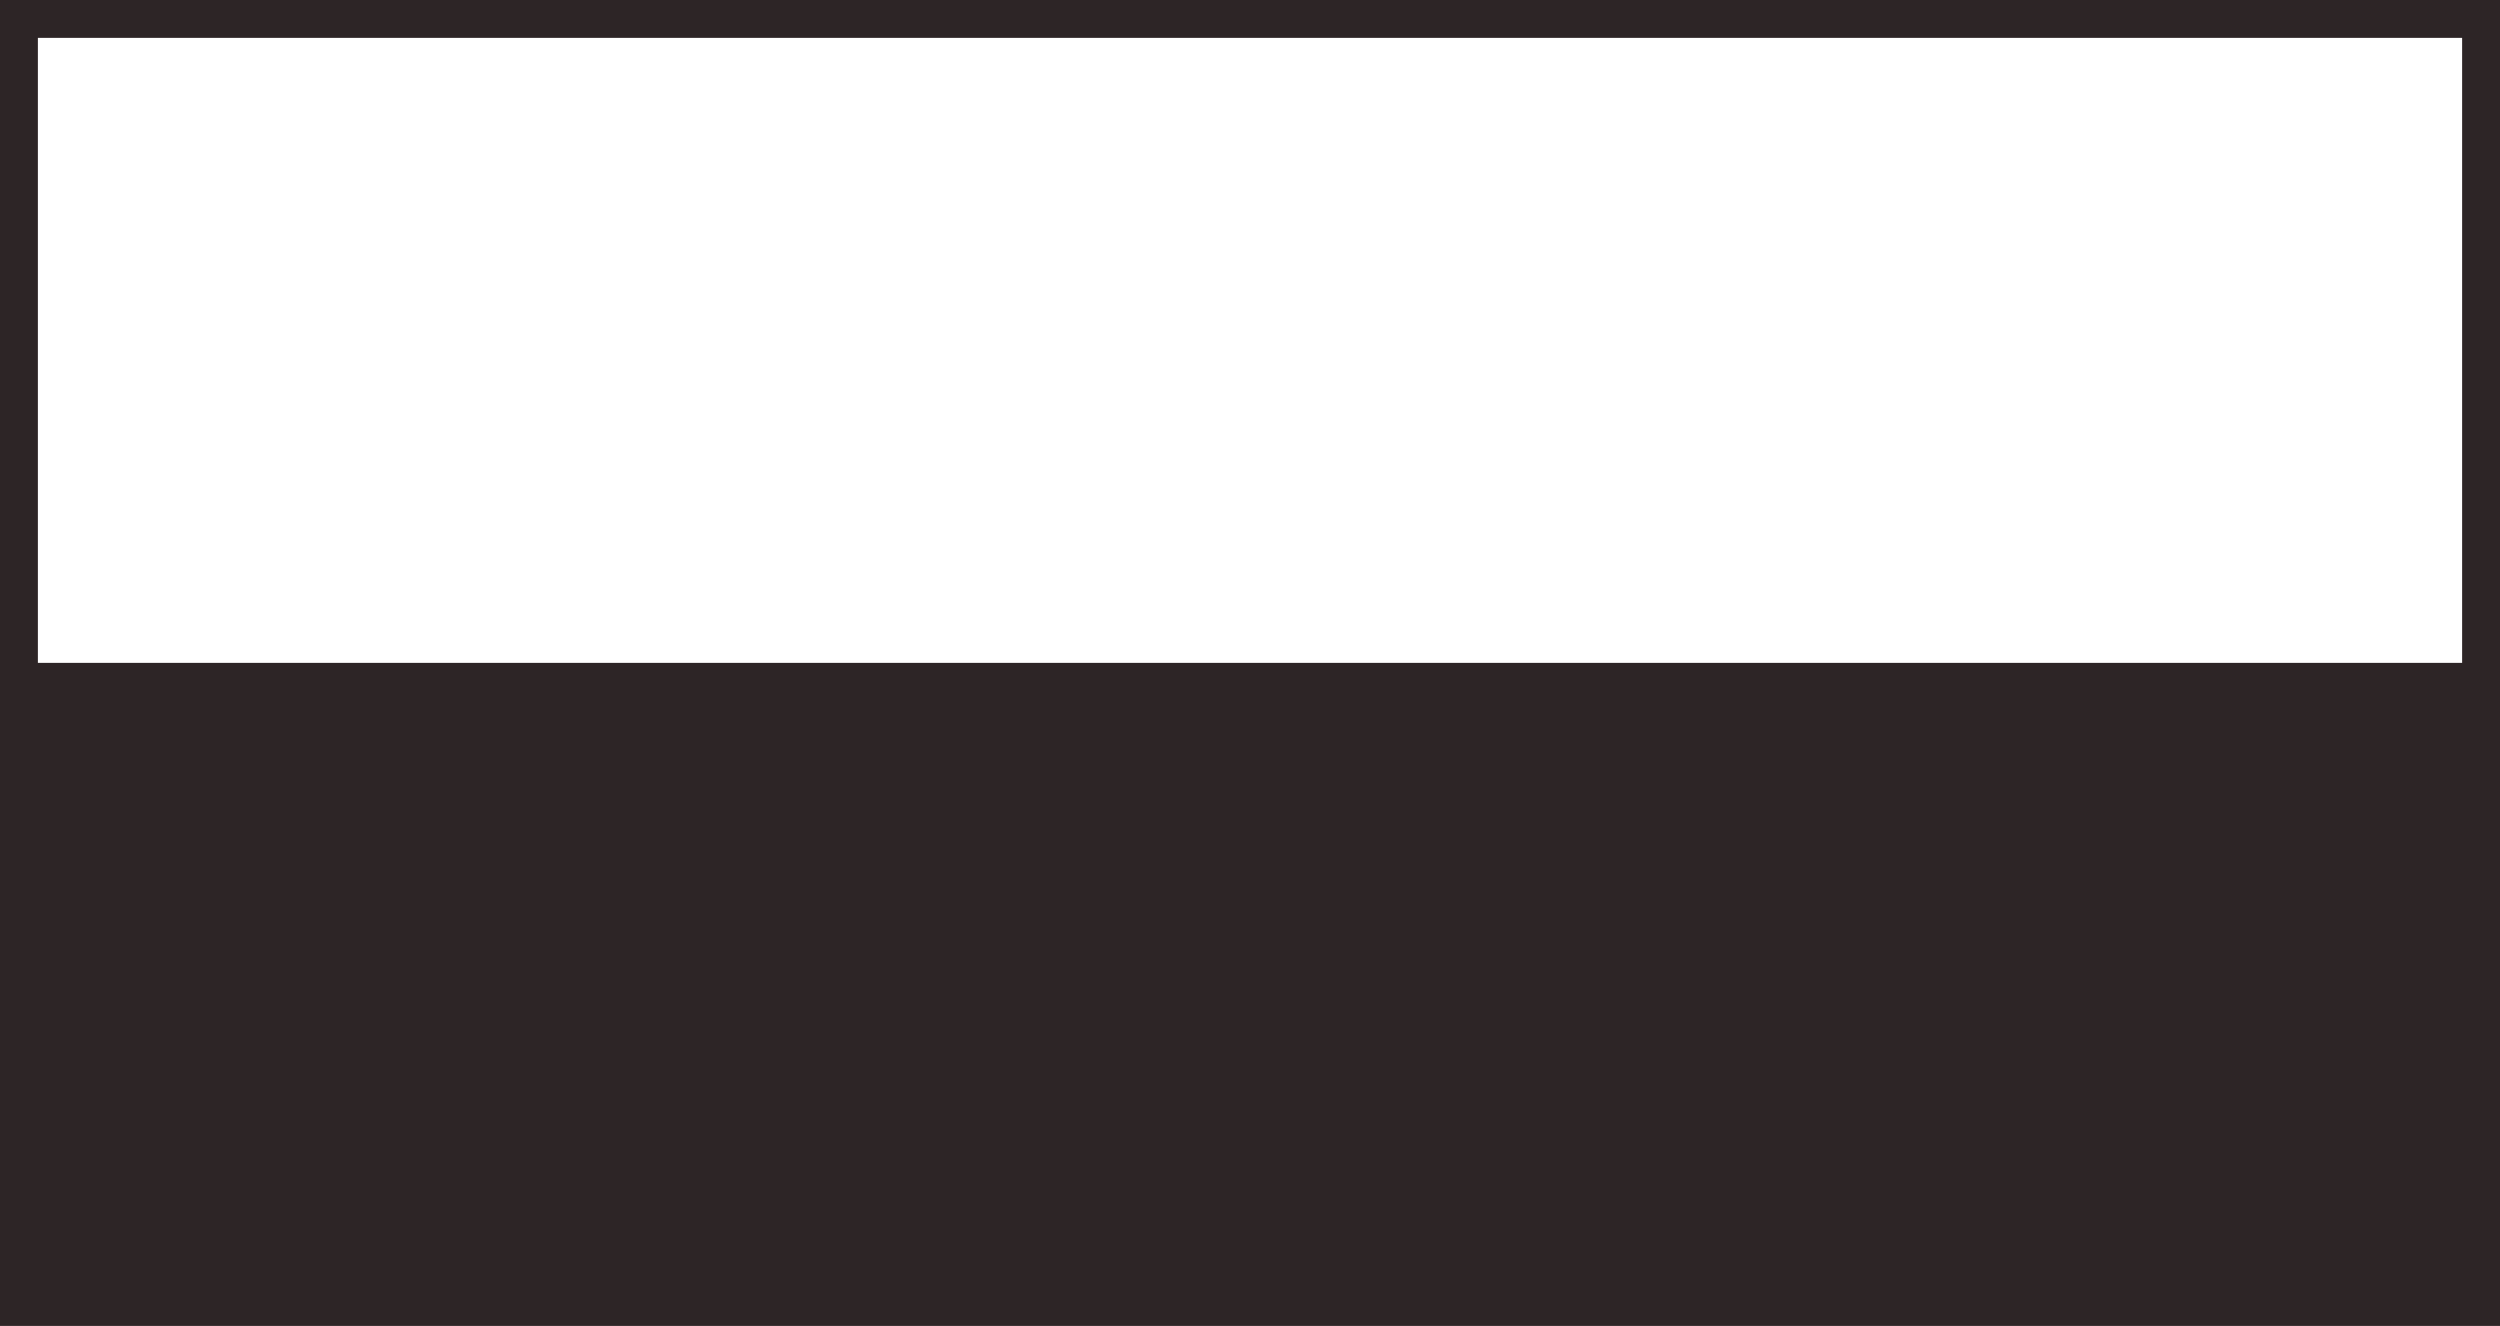 <svg xmlns="http://www.w3.org/2000/svg" id="Warstwa_1" data-name="Warstwa 1" version="1.1" viewBox="0 0 66 35" width="100%" height="100%" preserveAspectRatio="xMidYMid">
  <defs>
    <style>
      
      .cls-1 {
        fill: #2d2526;
        stroke-width: 0px;
      }
    
    </style>
  </defs>
  <path class="cls-1" d="M65,1v33H1V1h64M66,0H0v35h66V0h0Z"/>
  <rect class="cls-1" y="17.5" width="66" height="17.5"/>
</svg>
